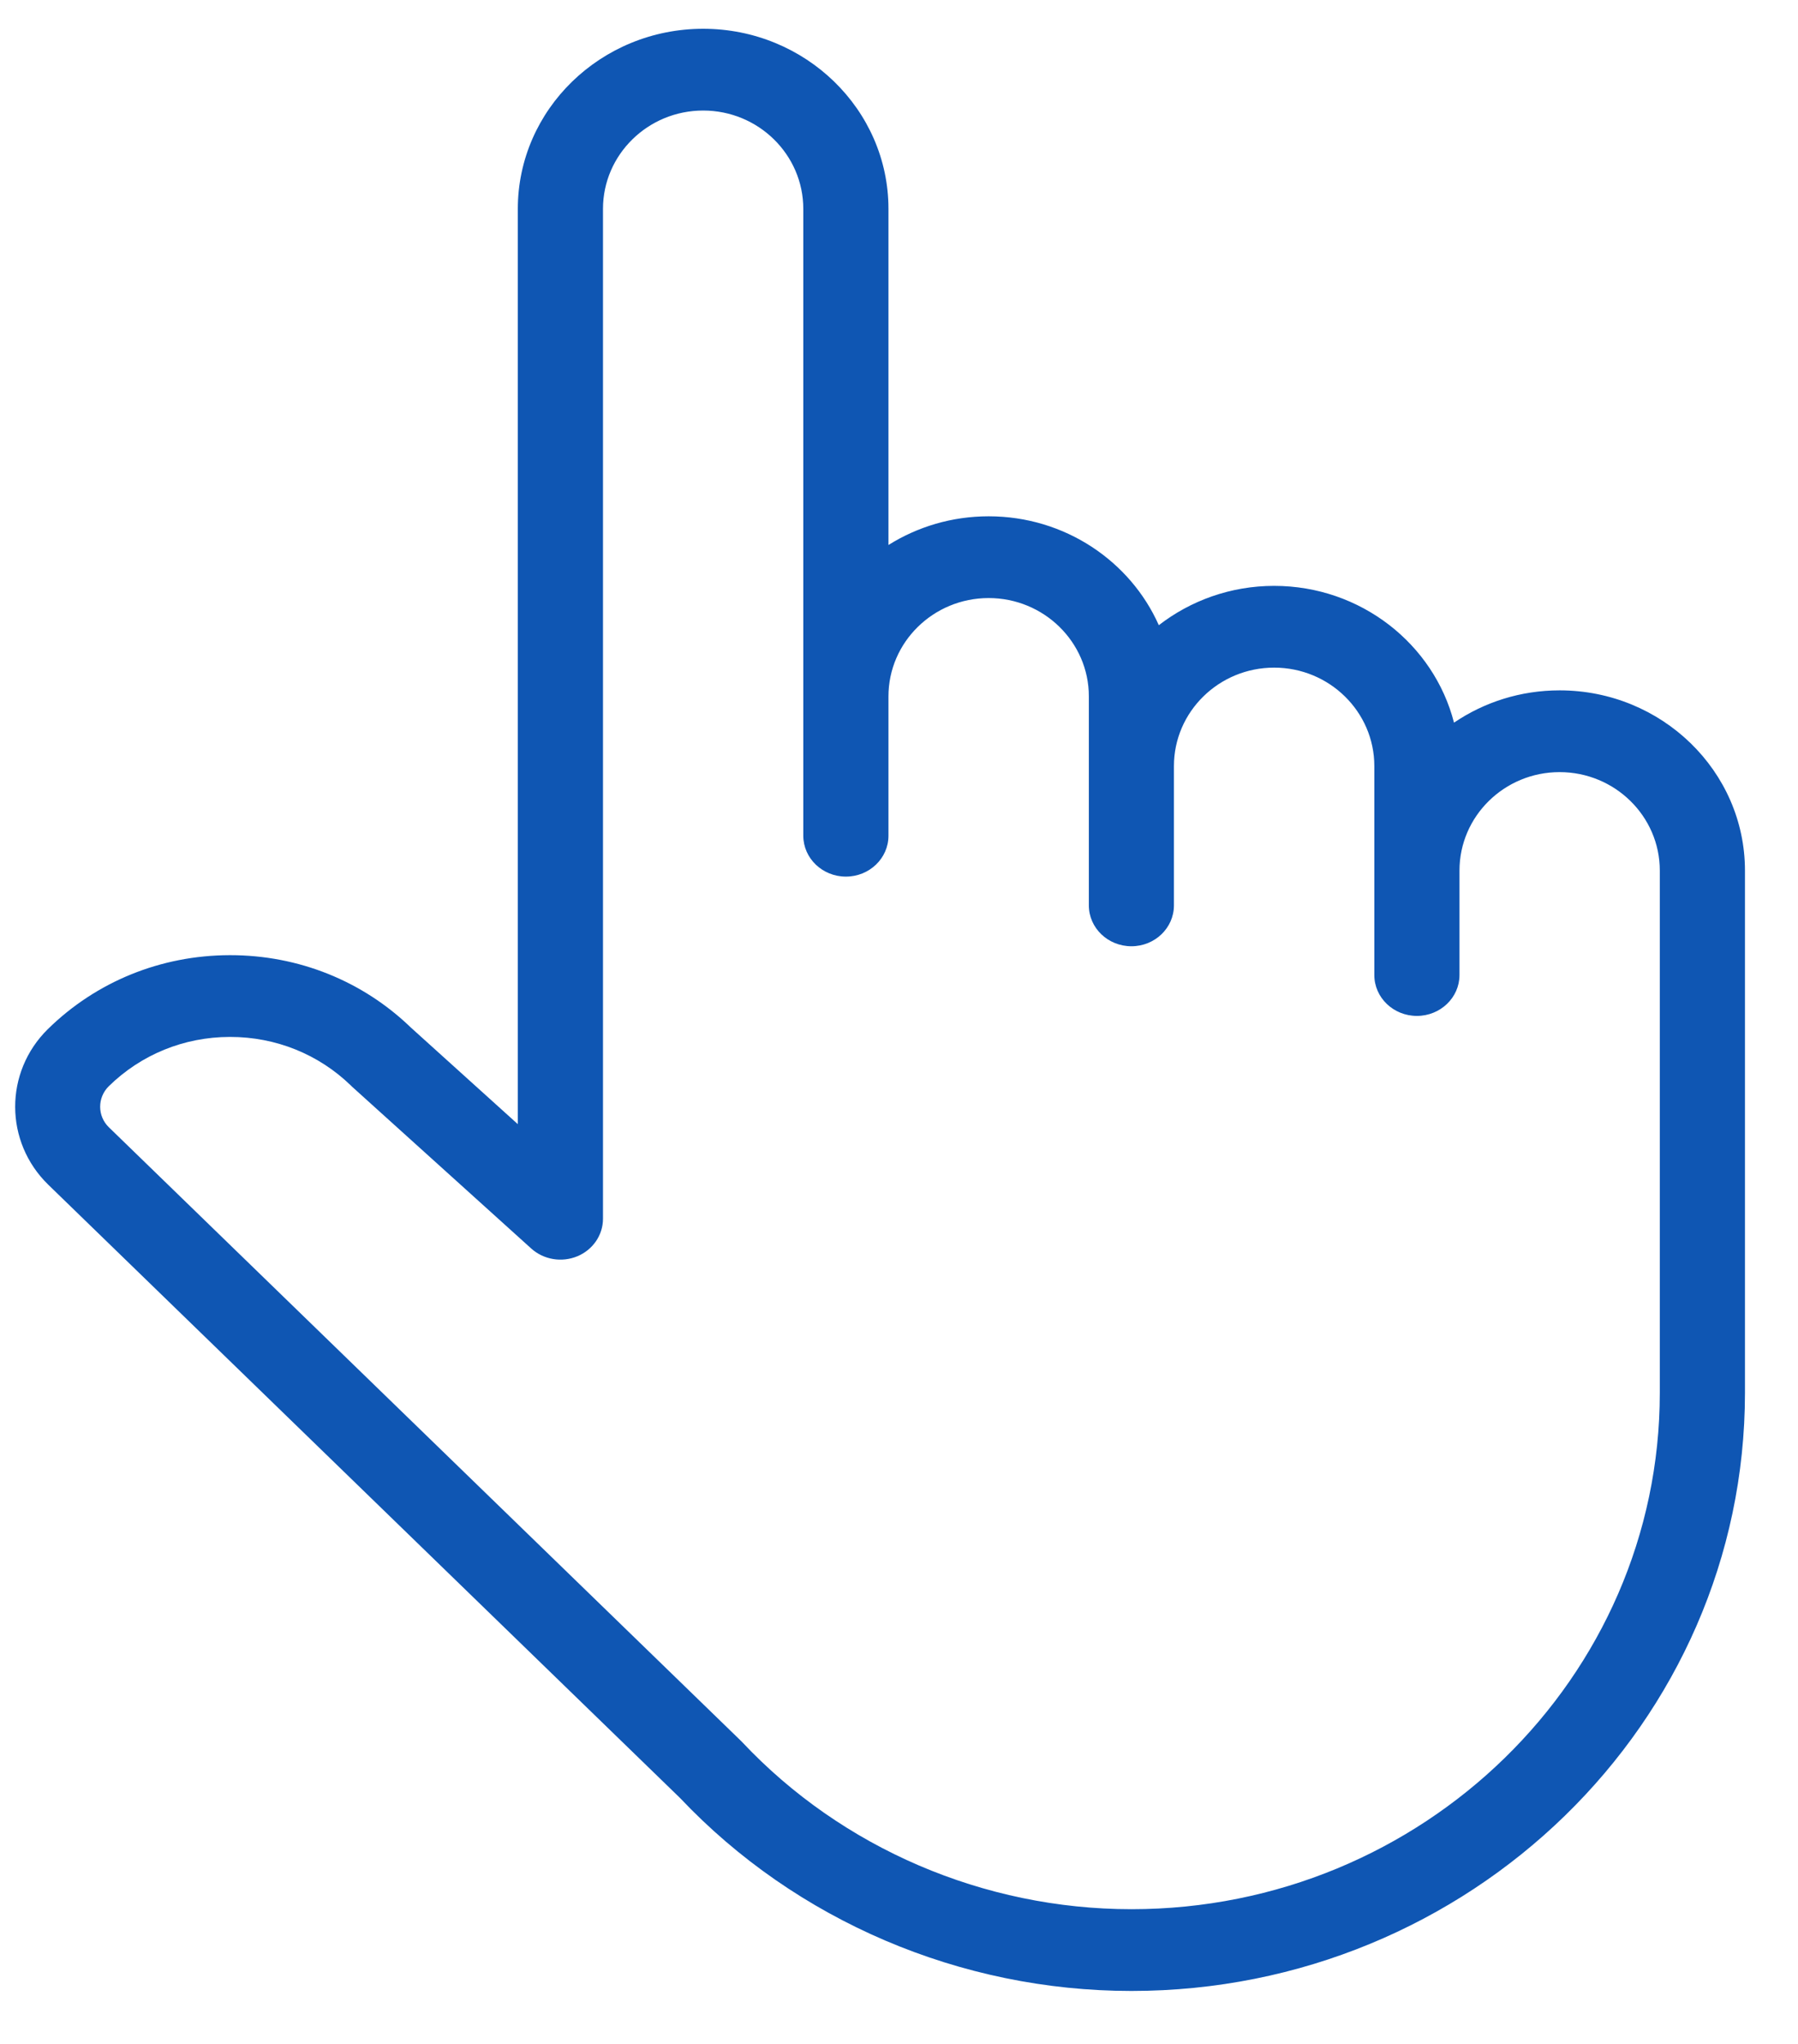 <svg width="22" height="25" viewBox="0 0 22 25" fill="none" xmlns="http://www.w3.org/2000/svg">
<path d="M19.083 8.444C18.603 8.444 18.158 8.59 17.791 8.839C17.545 7.88 16.652 7.166 15.59 7.166C15.057 7.166 14.567 7.347 14.179 7.647C13.831 6.864 13.029 6.315 12.097 6.315C11.646 6.315 11.225 6.444 10.871 6.666V2.555C10.871 1.34 9.854 0.352 8.604 0.352C7.353 0.352 6.336 1.34 6.336 2.555V13.75L5.028 12.569C4.436 11.997 3.651 11.683 2.817 11.683C2.814 11.683 2.811 11.683 2.809 11.683C1.968 11.685 1.179 12.006 0.587 12.586C0.05 13.113 0.052 13.968 0.592 14.492L8.321 21.992C9.74 23.492 11.751 24.352 13.844 24.352C17.983 24.352 21.351 21.07 21.351 17.037V13.204V12.777V10.648C21.351 9.433 20.334 8.444 19.083 8.444ZM20.309 12.777V13.203V17.037C20.309 20.519 17.409 23.352 13.844 23.352C12.038 23.352 10.301 22.606 9.079 21.306C9.076 21.302 9.072 21.299 9.069 21.296C9.067 21.294 9.065 21.292 9.063 21.29L1.333 13.789C1.19 13.651 1.19 13.425 1.331 13.286C1.727 12.898 2.252 12.684 2.811 12.683C2.813 12.683 2.815 12.683 2.817 12.683C3.374 12.683 3.898 12.894 4.294 13.278C4.298 13.283 4.303 13.287 4.307 13.291L6.5 15.271C6.652 15.408 6.873 15.445 7.064 15.366C7.254 15.287 7.378 15.107 7.378 14.907V2.555C7.378 1.892 7.928 1.352 8.604 1.352C9.28 1.352 9.829 1.892 9.829 2.555V8.518V9.796V10.222C9.829 10.498 10.063 10.722 10.35 10.722C10.638 10.722 10.871 10.498 10.871 10.222V9.796V8.518C10.871 7.854 11.421 7.315 12.097 7.315C12.773 7.315 13.323 7.854 13.323 8.518V9.37V11.074C13.323 11.35 13.556 11.574 13.844 11.574C14.131 11.574 14.364 11.35 14.364 11.074V9.37C14.364 8.706 14.914 8.166 15.59 8.166C16.266 8.166 16.816 8.706 16.816 9.37V11.926C16.816 12.202 17.049 12.426 17.337 12.426C17.624 12.426 17.858 12.202 17.858 11.926V10.648C17.858 9.984 18.407 9.444 19.083 9.444C19.759 9.444 20.309 9.984 20.309 10.648V12.777H20.309Z" fill="#0F56B3"/>
</svg>
